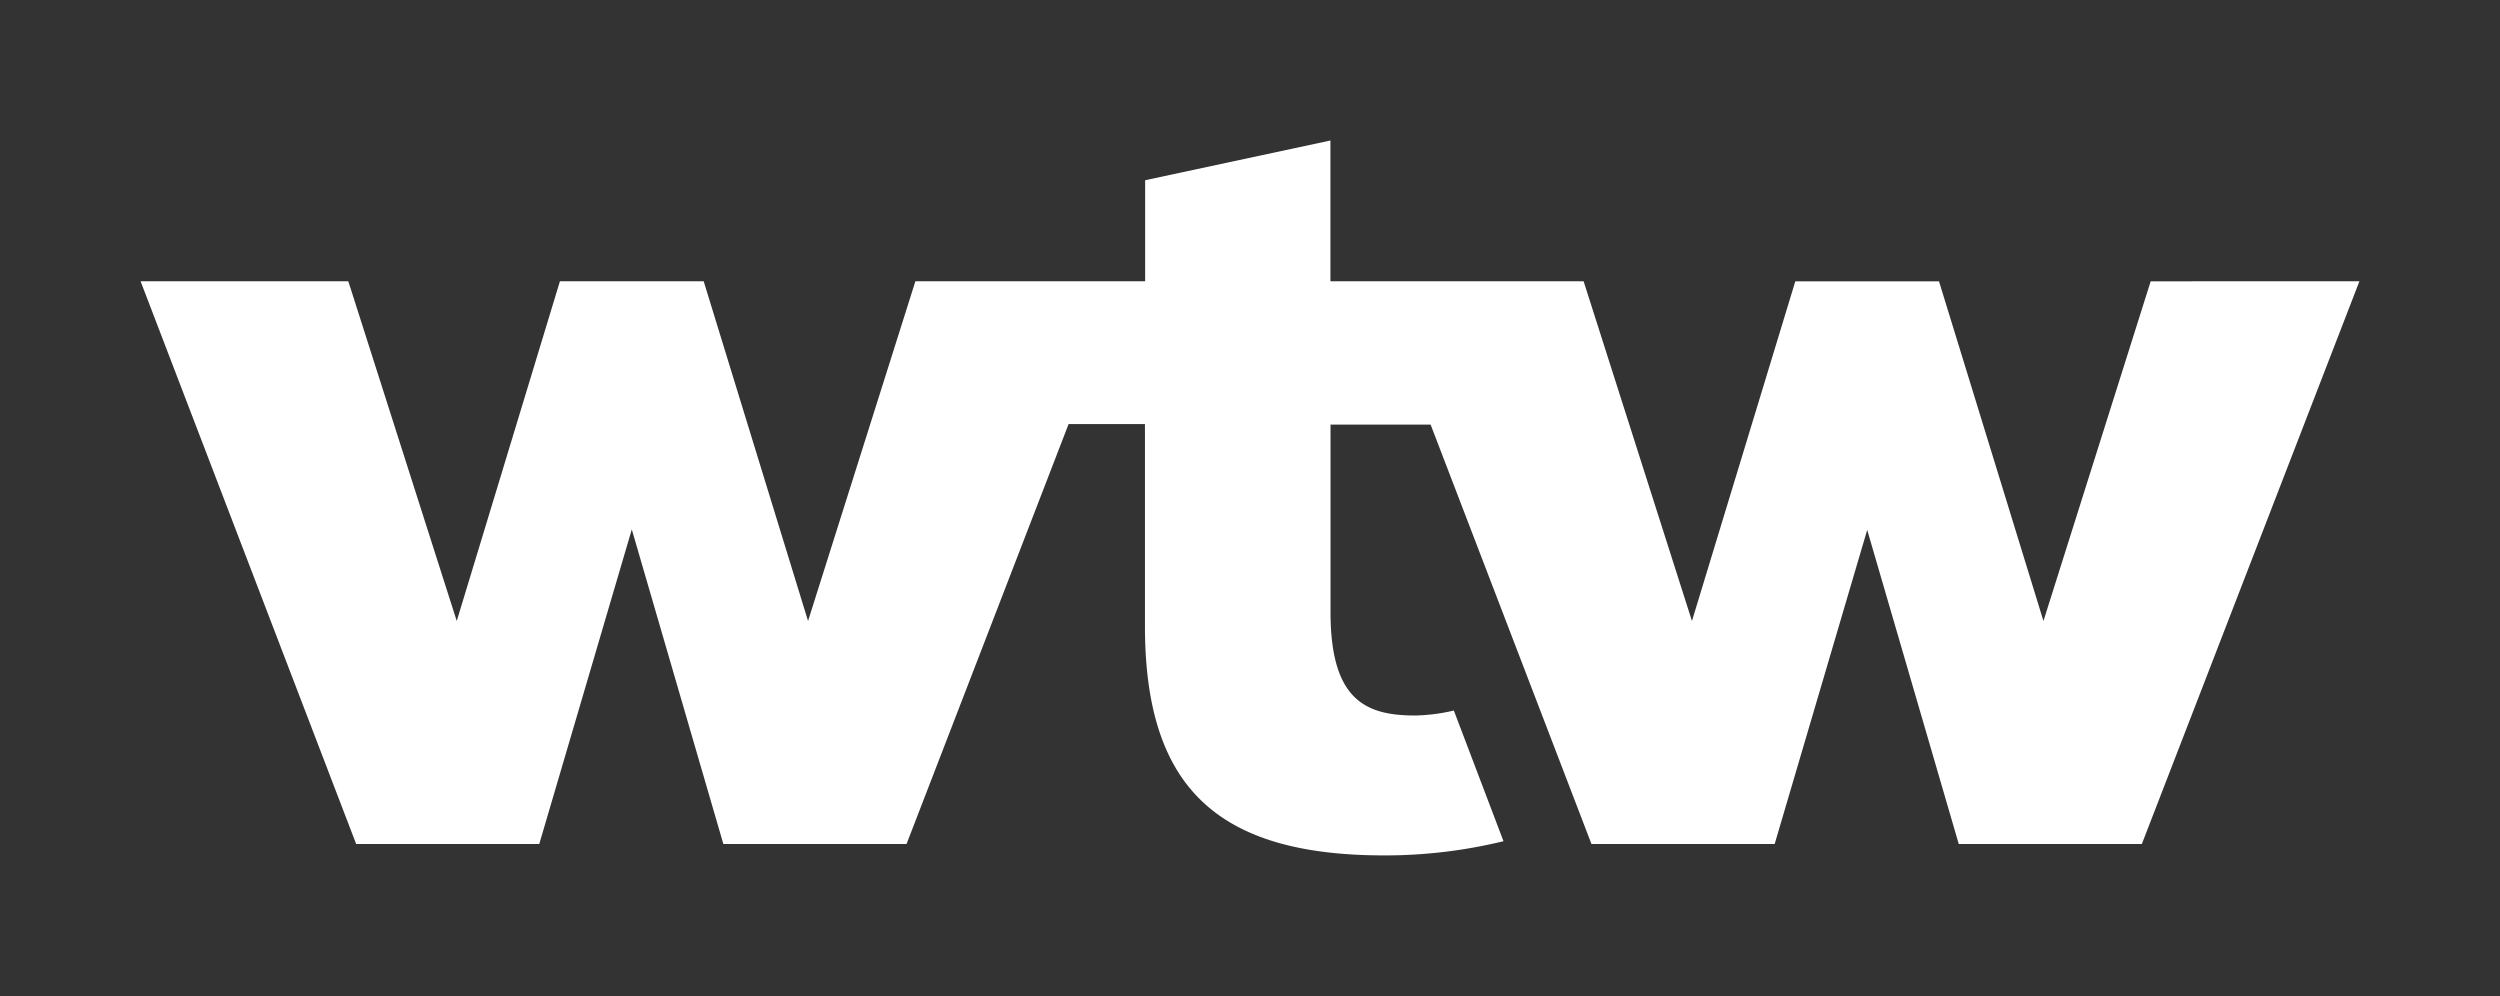 <svg id="Artwork" xmlns="http://www.w3.org/2000/svg" viewBox="0 0 251.78 100.31"><rect x="0" y="0" width="251.78" height="100.31" fill="#333333" stroke="none"/><defs><style>.cls-1{fill:#fff;}</style></defs><path class="cls-1" d="M237.62,28.33,215.71,85H197.27l-9.22-31.63L178.73,85H160.28l-16.2-42.24H134V61.66c0,8.92,3.61,10.4,8.54,10.4a18.5,18.5,0,0,0,3.88-.5l5,13.16a50.56,50.56,0,0,1-12,1.43c-16.9,0-24.11-6.91-24.11-23.11V42.71h-7.69L91.3,85H72.85L63.63,53.32,54.31,85H35.87L14.16,28.33H35.08L46,62.54,56.39,28.33H70.87L81.38,62.54,92.19,28.33h23.14V18.15l18.66-4V28.33h25.5L170.4,62.54l10.41-34.21h14.47L205.8,62.54l10.8-34.21Z"/></svg>